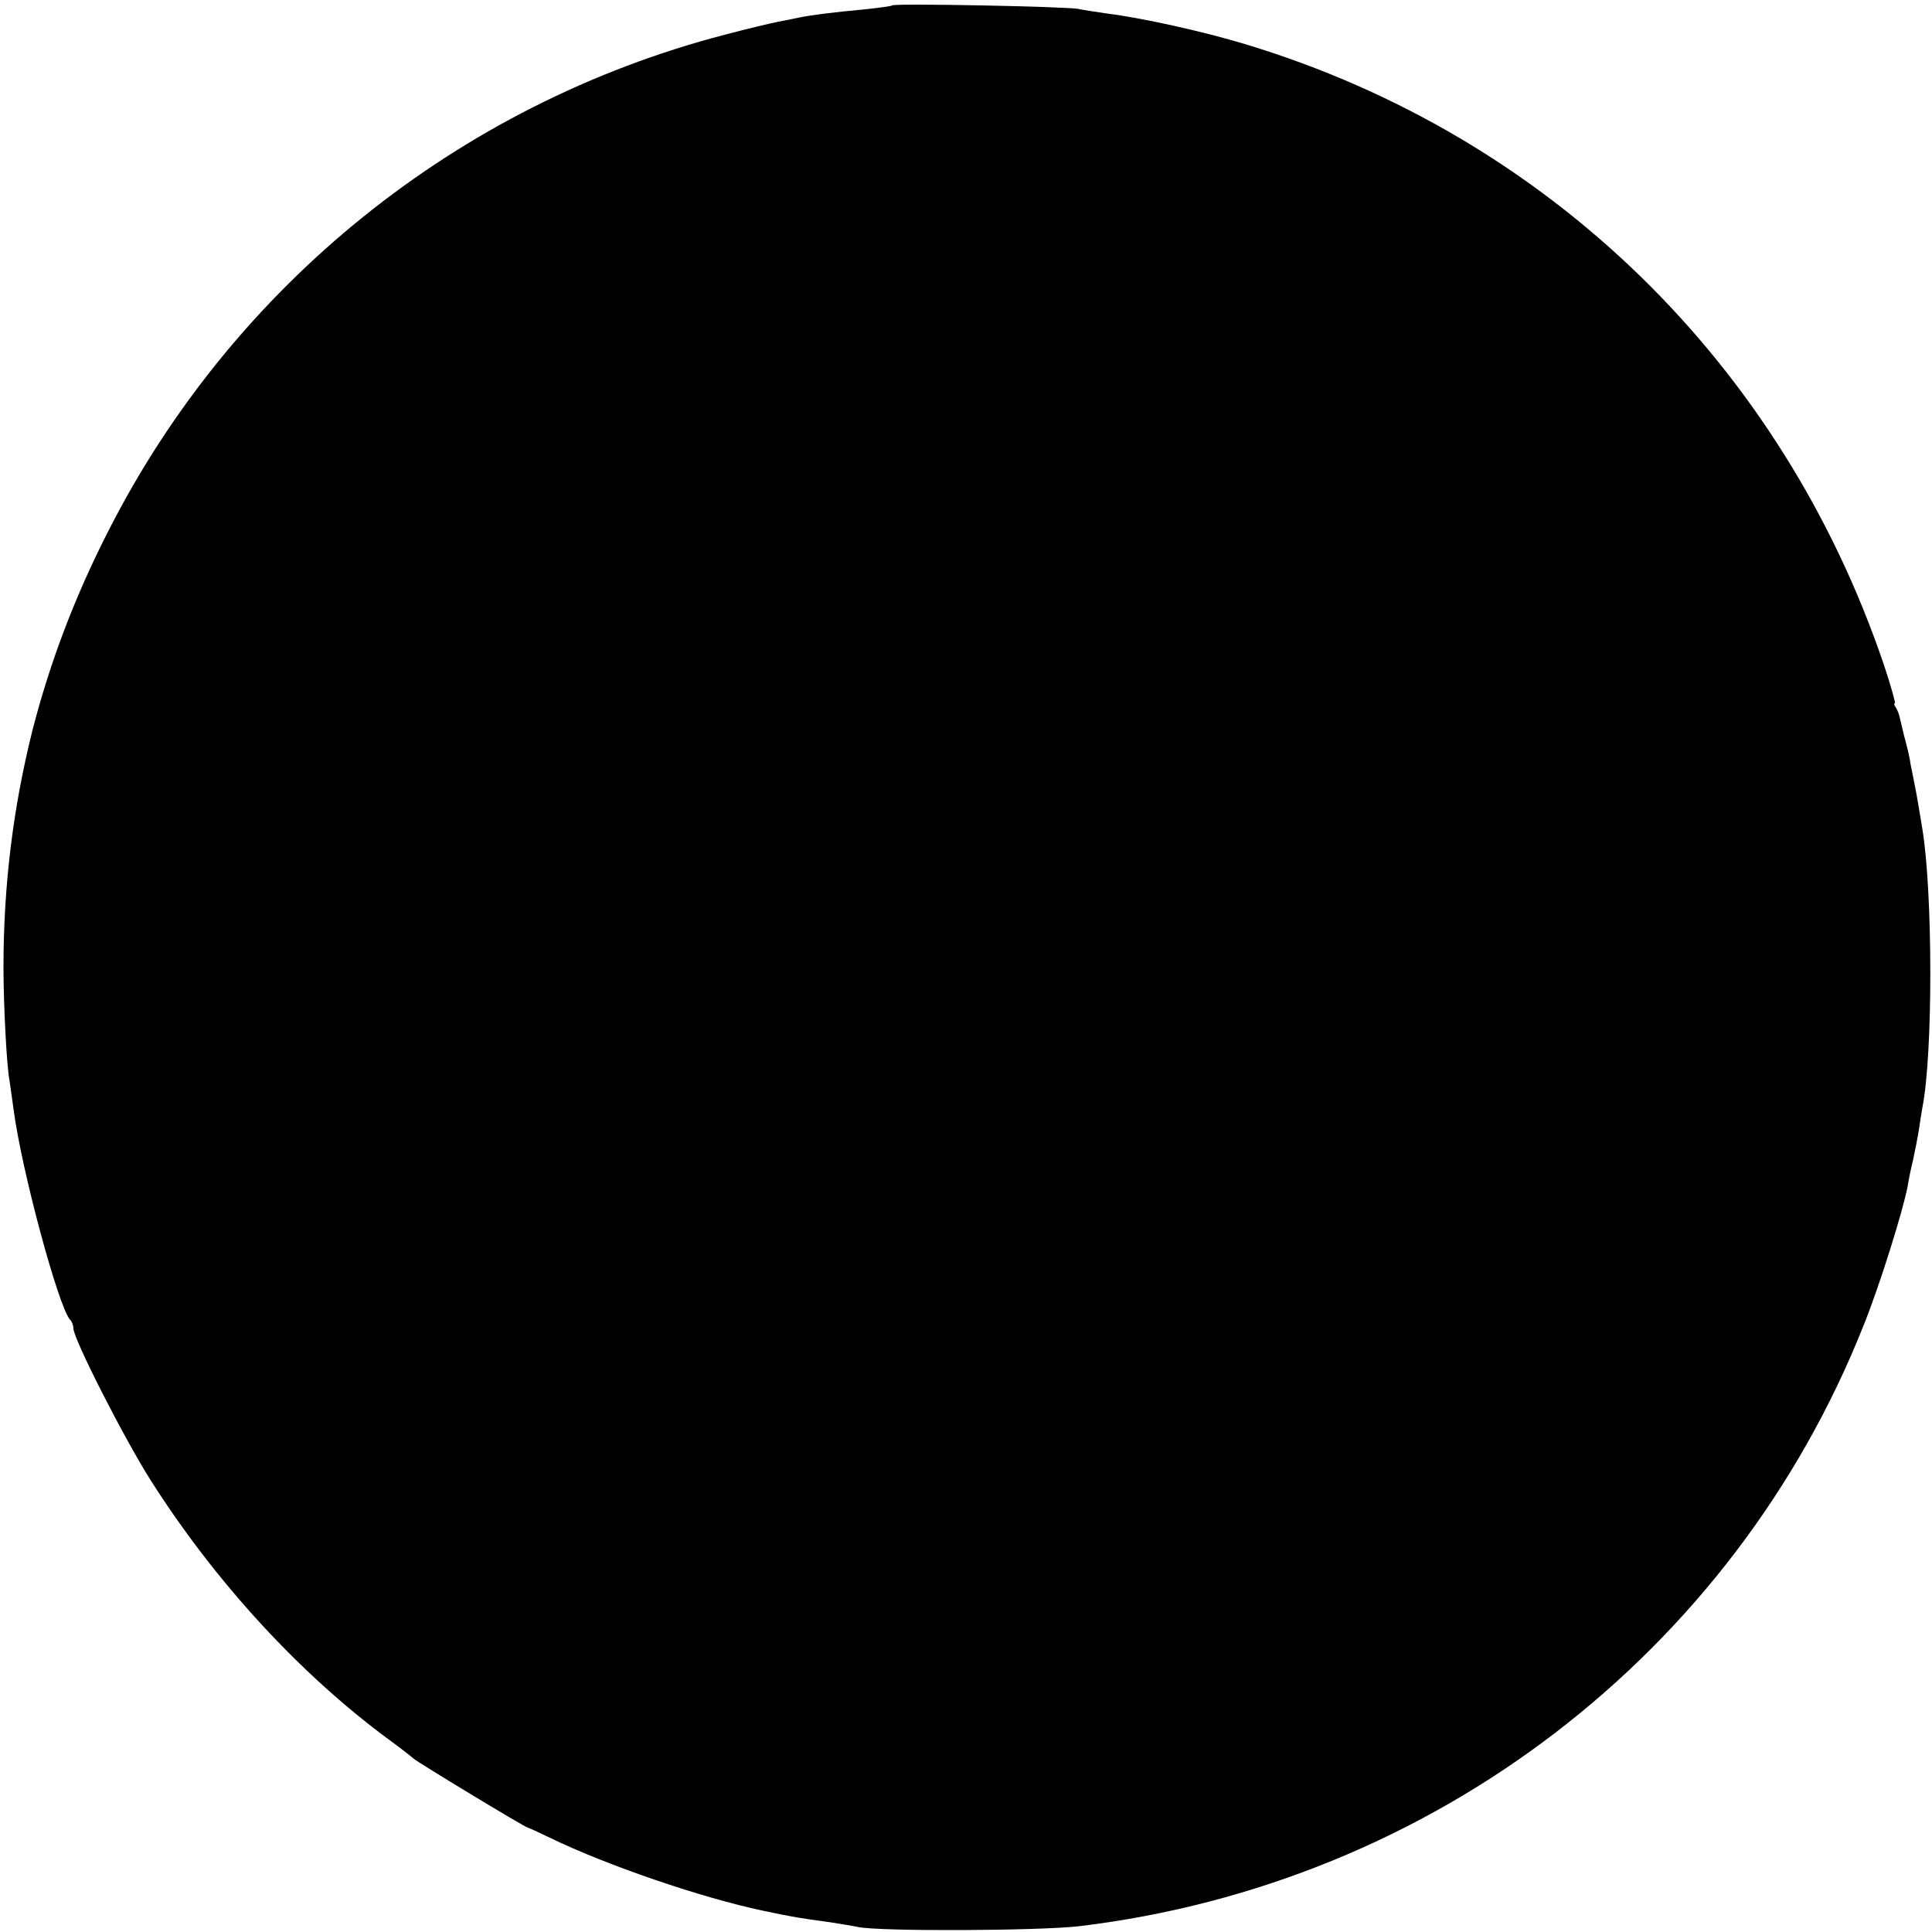 <?xml version="1.0" standalone="no"?>
<!DOCTYPE svg PUBLIC "-//W3C//DTD SVG 20010904//EN"
 "http://www.w3.org/TR/2001/REC-SVG-20010904/DTD/svg10.dtd">
<svg version="1.0" xmlns="http://www.w3.org/2000/svg"
 width="500pt" height="500pt" viewBox="0 0 500 500"
 preserveAspectRatio="xMidYMid meet">
<g transform="translate(0,500) scale(0.1,-0.1)"
fill="#000000" stroke="none">
<path d="M2309 4986 c-2 -2 -33 -6 -69 -10 -87 -8 -140 -15 -170 -21 -14 -3
-38 -8 -55 -11 -16 -3 -79 -18 -140 -34 -690 -180 -1271 -648 -1594 -1283 -88
-172 -152 -342 -197 -517 -50 -200 -75 -400 -75 -615 0 -91 8 -255 16 -294 1
-9 6 -41 10 -71 20 -156 116 -511 146 -545 5 -5 9 -15 9 -23 0 -27 132 -286
200 -393 167 -263 386 -501 615 -670 33 -24 62 -47 65 -50 6 -7 290 -179 296
-179 2 0 28 -12 57 -26 146 -71 391 -155 552 -189 81 -17 94 -19 175 -30 25
-4 56 -9 70 -12 57 -12 469 -10 573 2 915 110 1693 706 2030 1555 42 104 102
297 114 360 2 14 8 44 14 68 5 23 12 59 15 78 3 20 7 46 9 57 28 140 27 559 0
722 -3 17 -7 44 -10 60 -3 17 -7 41 -10 55 -3 14 -8 39 -11 55 -2 17 -10 48
-16 70 -5 22 -11 45 -12 50 -1 6 -5 16 -9 23 -5 6 -6 12 -3 12 2 0 -10 44 -28
98 -264 781 -869 1370 -1651 1607 -112 34 -271 69 -360 80 -27 4 -61 9 -75 12
-29 6 -475 15 -481 9z"/>
</g>
</svg>
